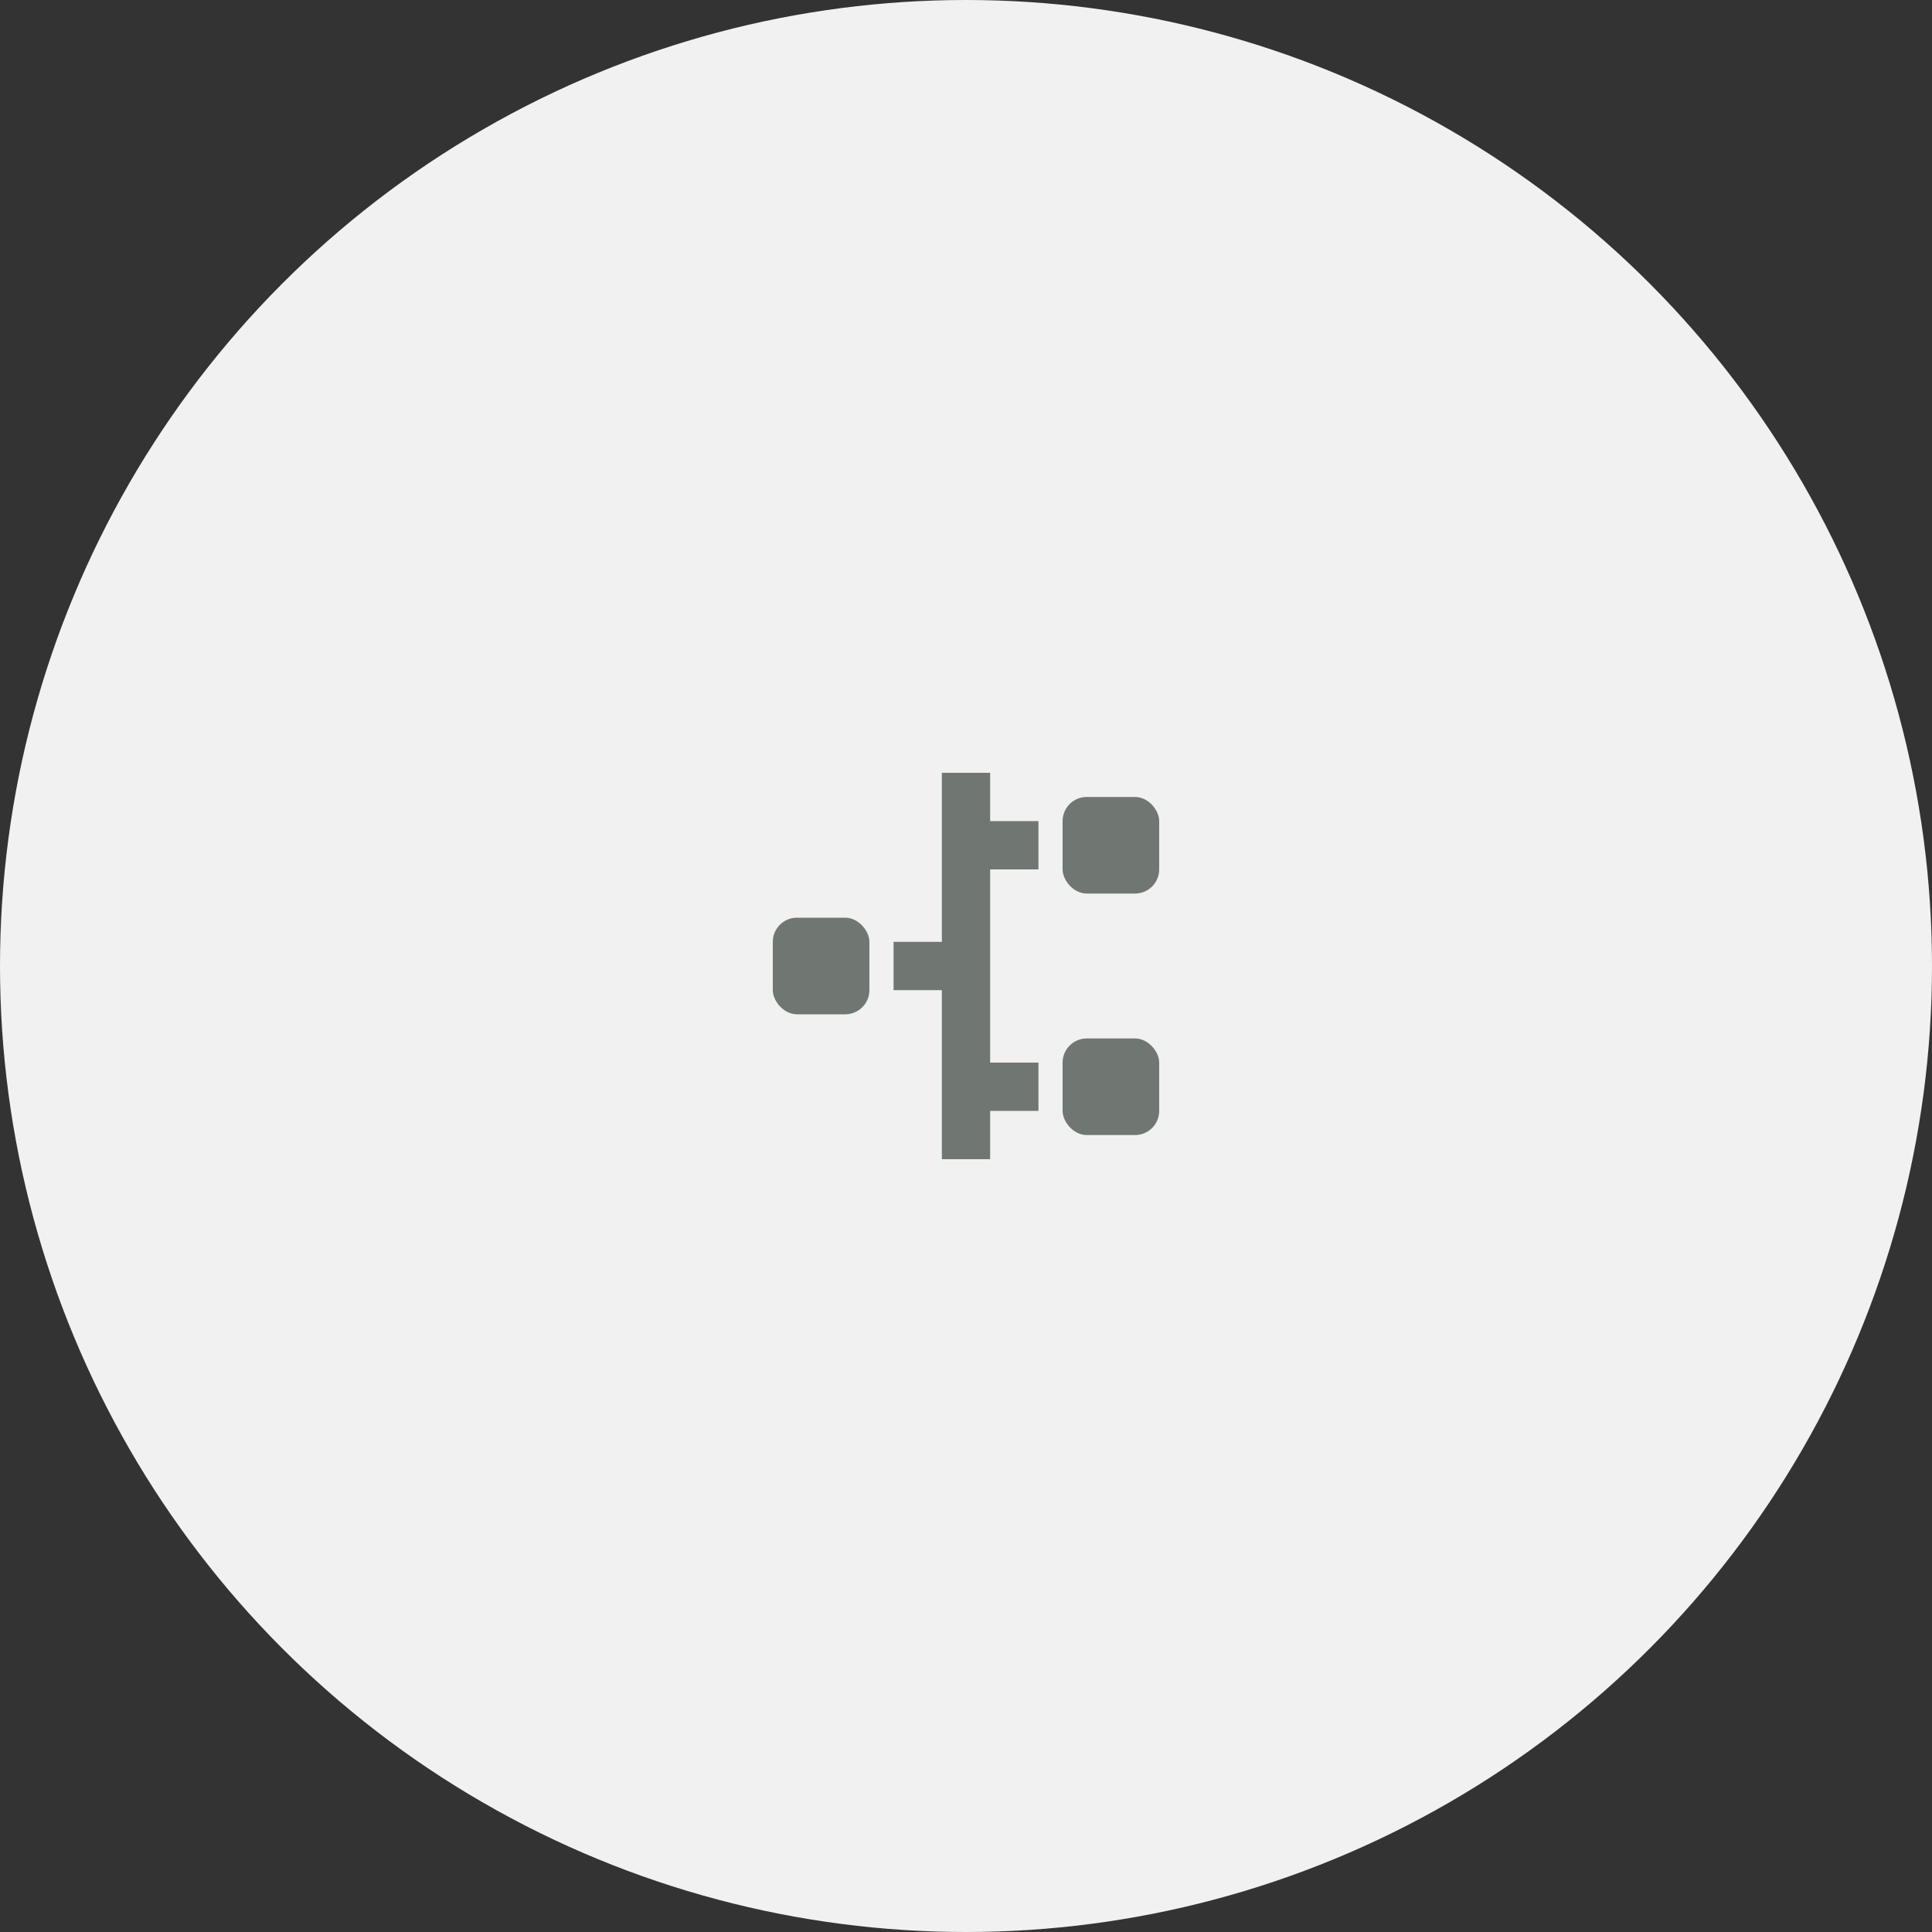 <?xml version="1.0" encoding="UTF-8"?>
<svg width="80px" height="80px" viewBox="0 0 80 80" version="1.1" xmlns="http://www.w3.org/2000/svg" xmlns:xlink="http://www.w3.org/1999/xlink">
    <rect x="0" y="0" width="80" height="80" fill="#333333" stroke="none"/>
    <!-- Generator: sketchtool 63.1 (101010) - https://sketch.com -->
    <title>86DBB633-4F5C-4D10-82EE-6826DF76423F</title>
    <desc>Created with sketchtool.</desc>
    <g id="MAIN-PAGES" stroke="none" stroke-width="1" fill="none" fill-rule="evenodd">
        <g id="ABOUT-MICHAEL" transform="translate(-945, -1580)">
            <g id="Group" transform="translate(100, 1110)">
                <g id="Cards" transform="translate(106, 55)">
                    <g id="Bloc-argu-Copy-15" transform="translate(530, 415)">
                        <g id="20-ans-experiences" transform="translate(209, 0)">
                            <g id="Icon-risk" fill="#F1F1F1">
                                <circle id="Oval" cx="40" cy="40" r="40"></circle>
                            </g>
                            <g id="timeline" transform="translate(32, 32)" fill="#707773" fill-rule="nonzero">
                                <polygon id="Path" points="9 0 7 0 7 7 5 7 5 9 7 9 7 16 9 16 9 14 11 14 11 12 9 12 9 4 11 4 11 2 9 2"></polygon>
                                <rect id="Rectangle" x="12" y="1" width="4" height="4" rx="1"></rect>
                                <rect id="Rectangle" x="12" y="11" width="4" height="4" rx="1"></rect>
                                <rect id="Rectangle" x="0" y="6" width="4" height="4" rx="1"></rect>
                            </g>
                        </g>
                    </g>
                </g>
            </g>
        </g>
    </g>
</svg>